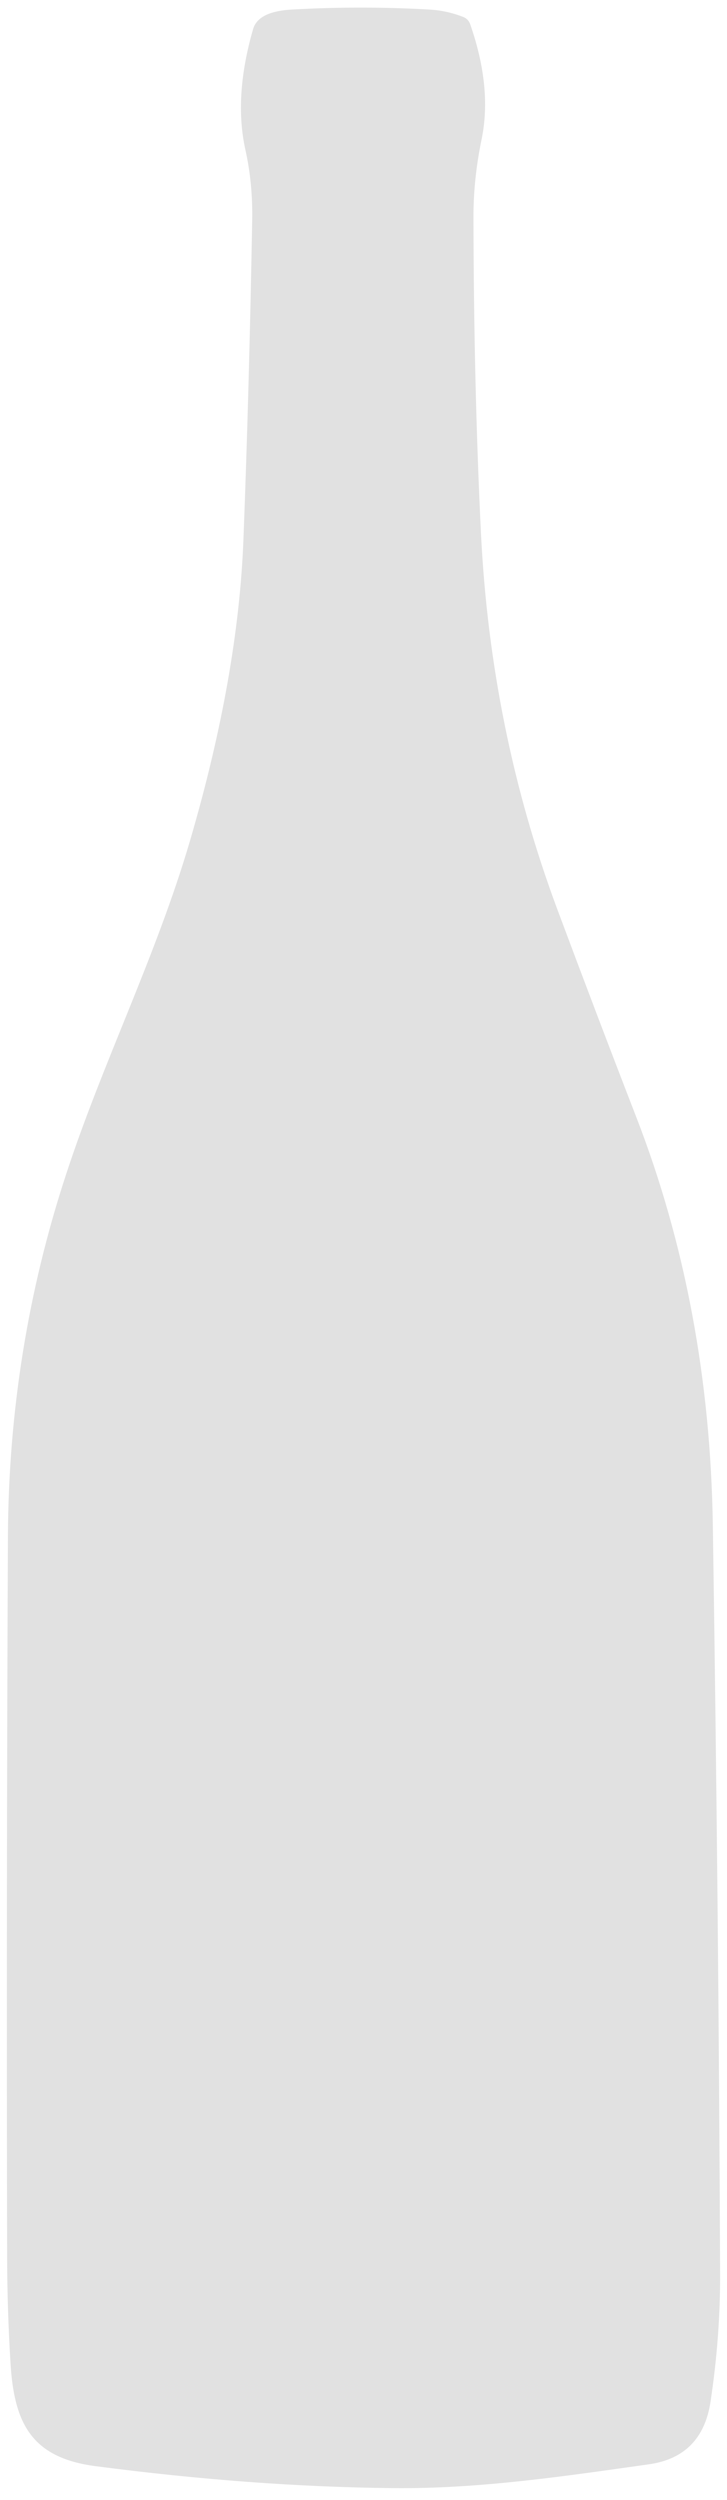 <svg xmlns="http://www.w3.org/2000/svg" width="55" height="189" viewBox="0 0 55 189" xml:space="preserve"><path style="stroke:none;stroke-width:1;stroke-dasharray:none;stroke-linecap:butt;stroke-dashoffset:0;stroke-linejoin:miter;stroke-miterlimit:4;fill:#e1e1e1;fill-rule:nonzero;opacity:1" transform="translate(-103.461 -22.396)" d="M108.45 111.21c2.8-8.56 6.81-16.48 9.39-25.27q3.65-12.46 4.04-22.82.43-11.23.66-24.07.05-2.79-.51-5.31-.9-4.03.58-9.15c.34-1.17 1.88-1.41 2.9-1.47q5.23-.3 10.48 0 1.3.08 2.52.56.38.15.52.54 1.67 4.78.87 8.69-.62 2.99-.62 5.83.02 12.75.57 24.01.74 14.88 5.77 28.38 3.07 8.22 5.99 15.75 5.54 14.3 5.78 30.87.44 29.18.55 56.5.02 4.81-.73 9.75-.64 4.13-4.66 4.7c-6.32.89-12.82 1.87-19.37 1.8q-10.66-.11-22.49-1.66c-4.89-.64-6.18-3.29-6.44-7.89q-.24-3.95-.25-7.9-.06-28 .06-54.52.07-14.15 4.39-27.32Z"/></svg>